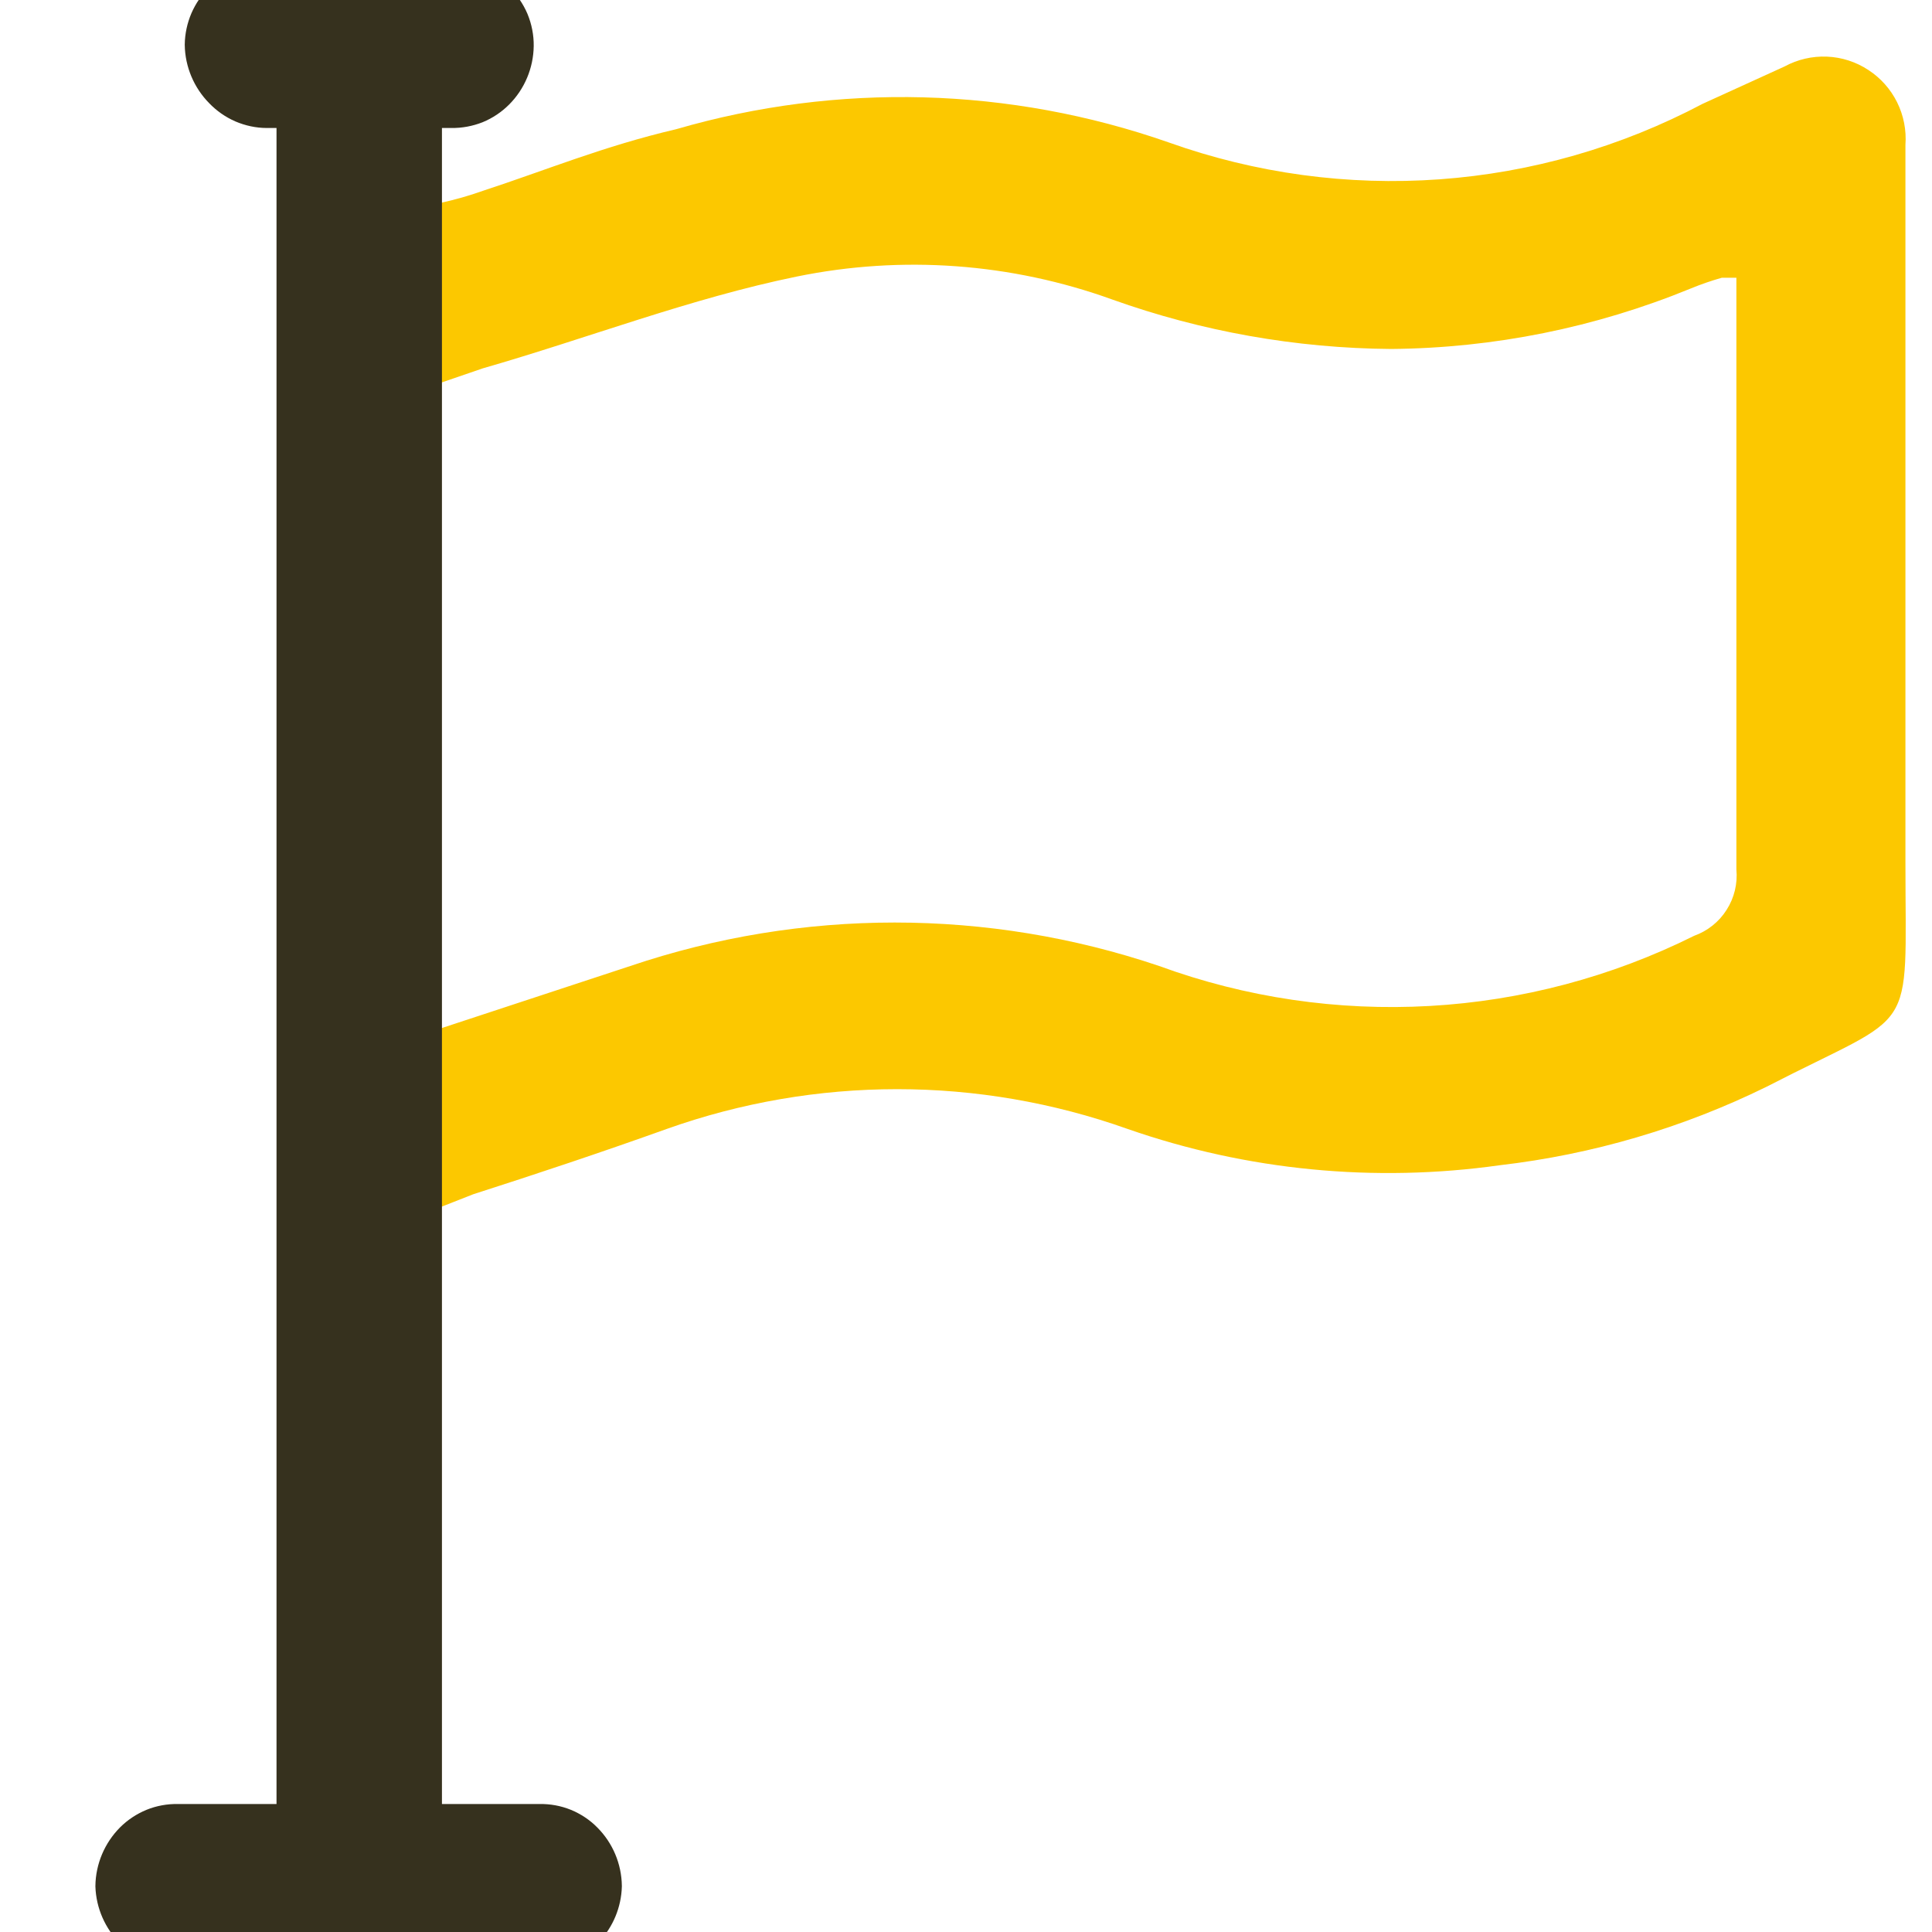 <svg width="16" height="16" viewBox="0 0 16 16" fill="none" xmlns="http://www.w3.org/2000/svg">
<g clip-path="url(#clip0_74_2102)">
<path d="M15.78 7.15V1.2C15.789 1.078 15.765 0.956 15.711 0.847C15.657 0.738 15.574 0.645 15.472 0.579C15.37 0.512 15.252 0.474 15.13 0.469C15.008 0.464 14.887 0.492 14.78 0.55L14.1 0.86C13.425 1.217 12.684 1.43 11.923 1.485C11.162 1.54 10.398 1.436 9.68 1.18C8.364 0.719 6.938 0.681 5.6 1.07C5 1.21 4.52 1.41 4 1.58C3.885 1.621 3.768 1.654 3.65 1.68V3.17L4 3.05C4.87 2.8 5.72 2.47 6.6 2.29C7.471 2.112 8.374 2.178 9.21 2.48C9.951 2.745 10.732 2.884 11.52 2.89C12.371 2.883 13.212 2.713 14 2.39C14.085 2.355 14.171 2.325 14.26 2.3H14.38C14.38 2.41 14.38 2.5 14.38 2.59C14.38 4.13 14.38 5.67 14.38 7.2C14.391 7.317 14.363 7.435 14.299 7.535C14.236 7.635 14.141 7.71 14.03 7.75C13.347 8.09 12.602 8.288 11.84 8.331C11.079 8.374 10.316 8.262 9.6 8C8.179 7.52 6.64 7.52 5.22 8L3.64 8.52V10L3.92 9.89C4.45 9.72 4.99 9.54 5.52 9.35C6.755 8.91 8.104 8.91 9.34 9.35C10.328 9.694 11.384 9.796 12.42 9.65C13.188 9.561 13.936 9.341 14.63 9C15.89 8.35 15.78 8.62 15.78 7.15Z" fill="#FCC800"/>
<path d="M2.6 16C2.648 16.05 2.706 16.09 2.769 16.117C2.833 16.145 2.901 16.16 2.97 16.16C3.041 16.16 3.111 16.146 3.177 16.119C3.242 16.091 3.301 16.051 3.35 16C3.4 15.952 3.44 15.895 3.468 15.831C3.495 15.768 3.51 15.699 3.51 15.63V0.38C3.511 0.309 3.497 0.239 3.47 0.174C3.442 0.108 3.402 0.049 3.35 0C3.256 -0.091 3.132 -0.145 3 -0.15C2.927 -0.155 2.853 -0.144 2.784 -0.118C2.715 -0.092 2.653 -0.052 2.6 0C2.55 0.048 2.511 0.106 2.483 0.169C2.456 0.233 2.441 0.301 2.44 0.37V15.62C2.44 15.691 2.454 15.761 2.481 15.827C2.509 15.892 2.549 15.951 2.6 16V16Z" fill="#36311E" stroke="#36311E" stroke-width="0.3"/>
<path d="M1.45 16.15H4.5C4.634 16.138 4.759 16.077 4.851 15.979C4.943 15.882 4.996 15.754 5 15.62C4.998 15.477 4.941 15.341 4.84 15.24C4.792 15.191 4.734 15.153 4.671 15.127C4.607 15.101 4.539 15.089 4.47 15.09H1.47C1.402 15.089 1.334 15.101 1.27 15.127C1.207 15.153 1.149 15.191 1.1 15.24C1 15.341 0.942 15.477 0.94 15.62C0.945 15.759 1.003 15.891 1.101 15.989C1.2 16.087 1.331 16.145 1.47 16.15H1.45ZM2.21 0.91H3.74C3.809 0.911 3.877 0.898 3.941 0.873C4.004 0.847 4.062 0.808 4.11 0.76C4.211 0.659 4.268 0.522 4.27 0.38C4.271 0.309 4.257 0.239 4.23 0.173C4.202 0.108 4.162 0.049 4.11 -0C4.063 -0.05 4.005 -0.09 3.942 -0.117C3.878 -0.145 3.81 -0.159 3.74 -0.16H2.21C2.141 -0.159 2.073 -0.145 2.009 -0.117C1.946 -0.09 1.888 -0.05 1.84 -0C1.79 0.048 1.751 0.105 1.723 0.169C1.696 0.232 1.681 0.301 1.68 0.37C1.682 0.512 1.74 0.649 1.84 0.75C1.888 0.8 1.945 0.84 2.009 0.868C2.073 0.895 2.141 0.91 2.21 0.91V0.91Z" fill="#36311E" stroke="#36311E" stroke-width="0.3"/>
</g>
<defs>
<clipPath id="clip0_74_2102">
<rect width="16" height="16" fill="white"/>
</clipPath>
</defs>
</svg>
